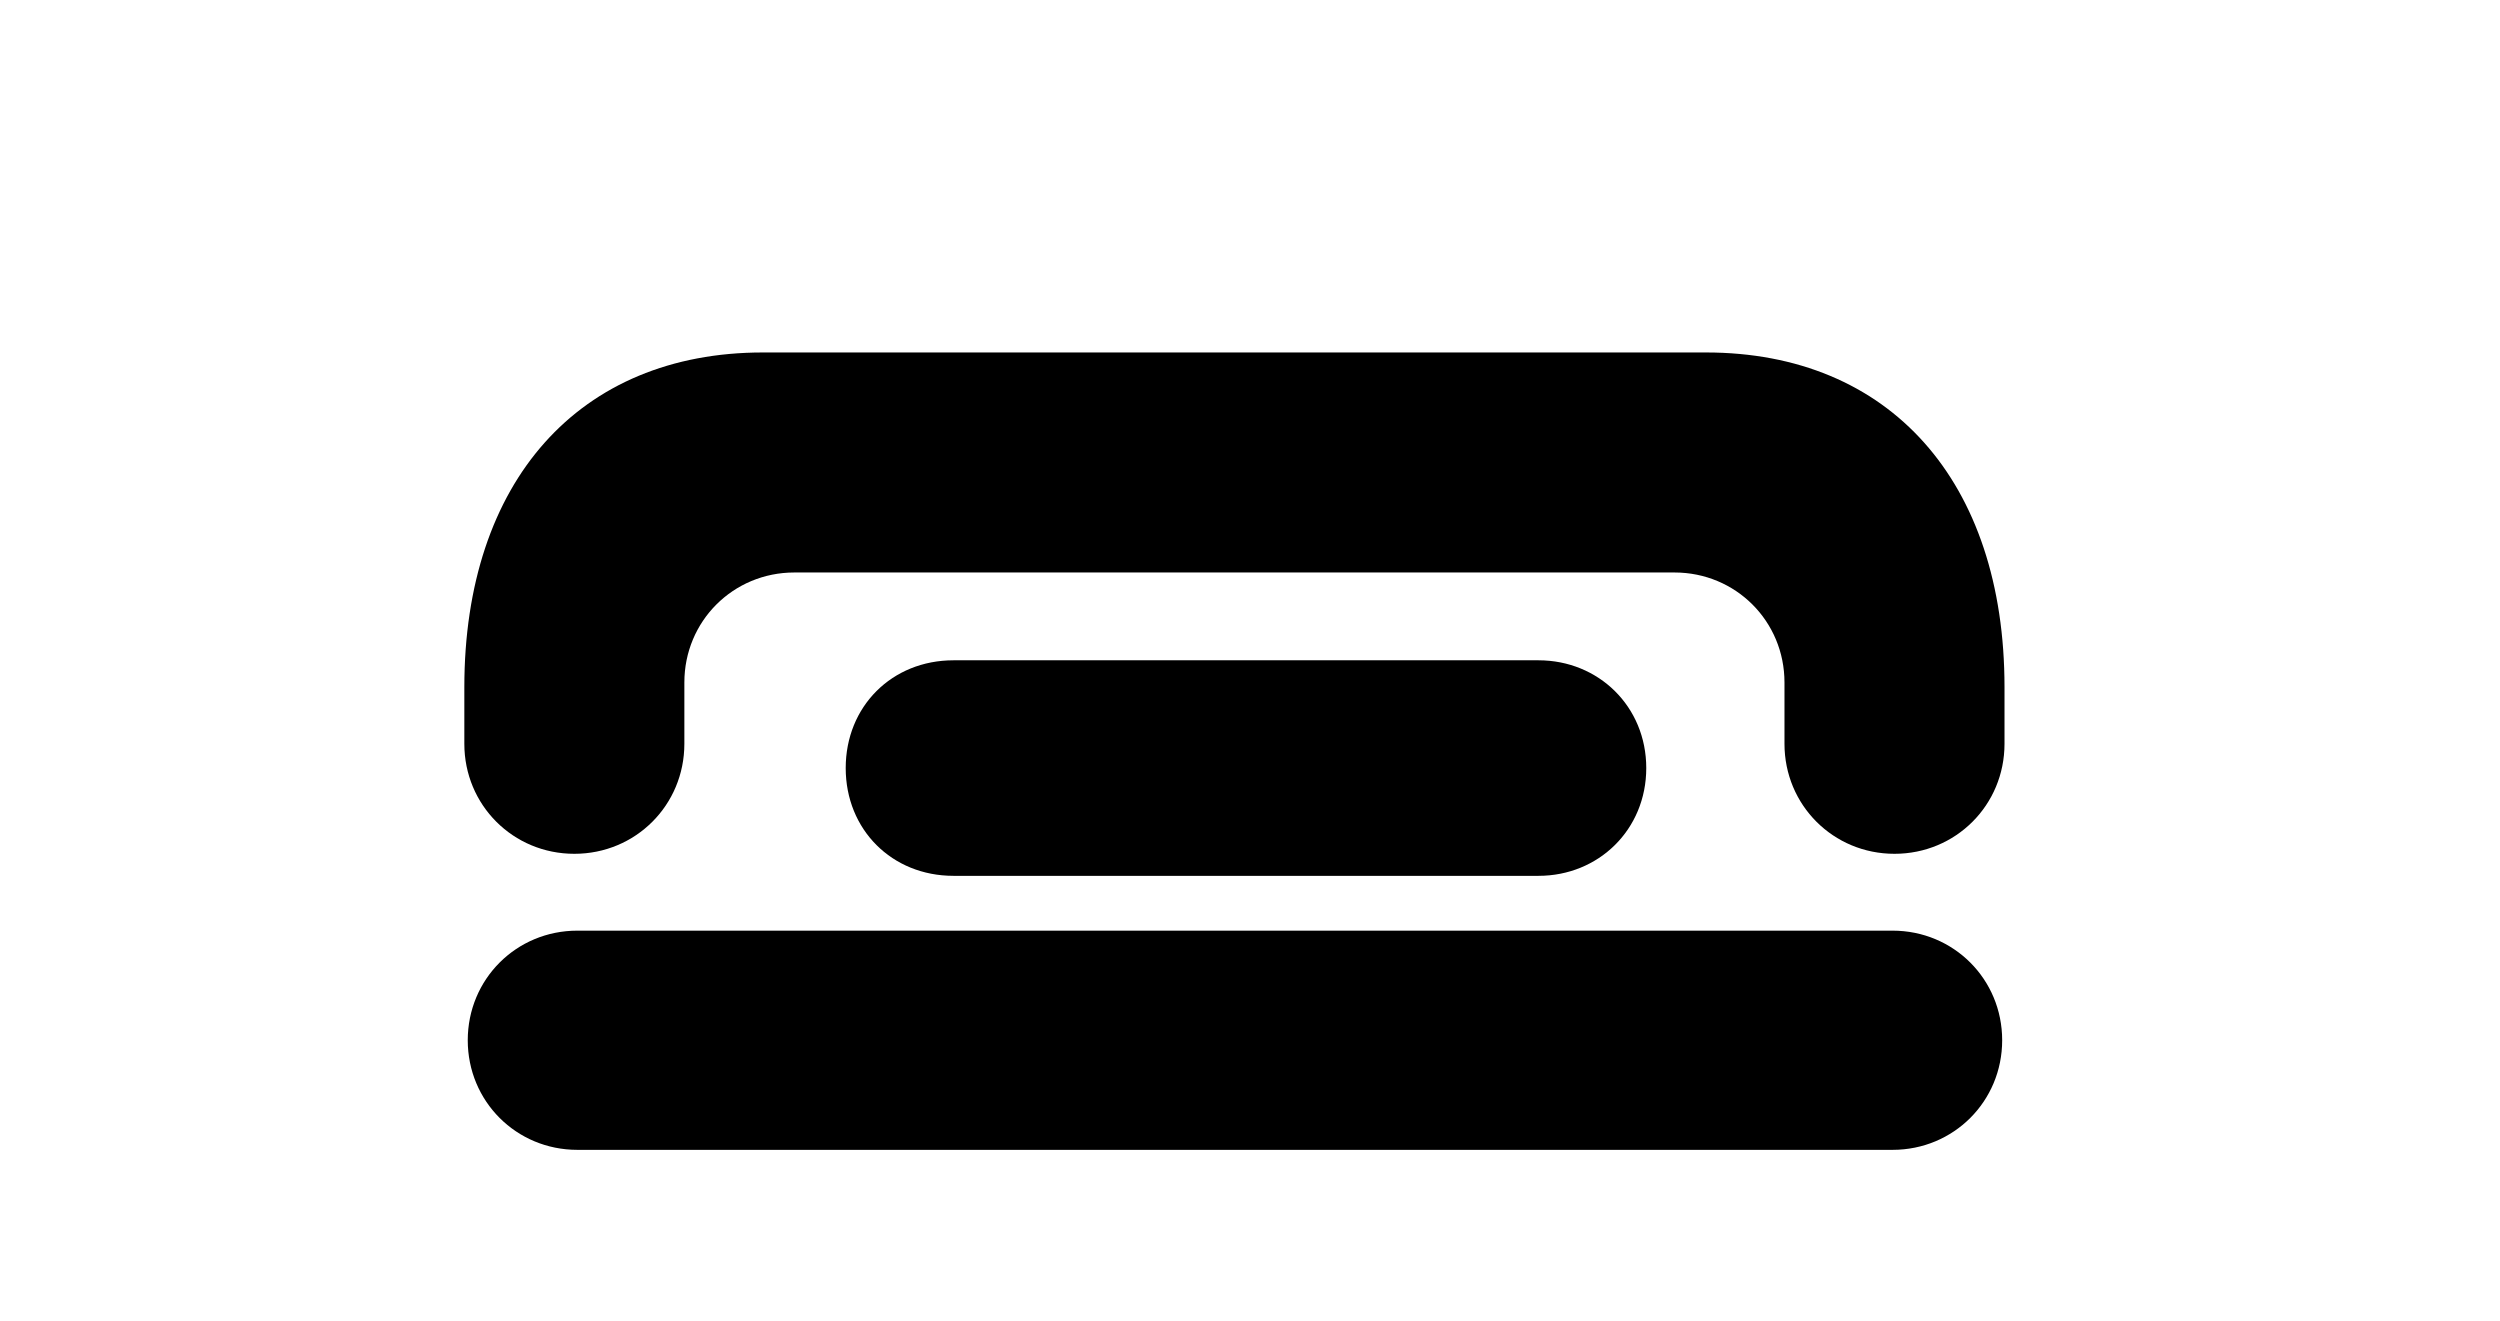 <?xml version="1.0" encoding="UTF-8" standalone="no"?><!DOCTYPE svg PUBLIC "-//W3C//DTD SVG 1.1//EN" "http://www.w3.org/Graphics/SVG/1.1/DTD/svg11.dtd"><svg width="100%" height="100%" viewBox="0 0 473 250" version="1.1" xmlns="http://www.w3.org/2000/svg" xmlns:xlink="http://www.w3.org/1999/xlink" xml:space="preserve" xmlns:serif="http://www.serif.com/" style="fill-rule:evenodd;clip-rule:evenodd;stroke-linejoin:round;stroke-miterlimit:2;"><path d="M87.852,130.02l0,10.705c0,11.596 9.218,20.814 20.814,20.814c11.597,0 20.815,-9.218 20.815,-20.814l-0,-11.597c-0,-11.596 9.217,-20.814 20.814,-20.814l166.514,0c11.596,0 20.814,9.218 20.814,20.814l0,11.597c0,11.596 9.218,20.814 20.814,20.814c11.597,0 20.815,-9.218 20.815,-20.814l-0,-10.705c-0,-38.952 -21.707,-63.334 -56.496,-63.334l-178.408,-0c-34.79,-0 -56.496,24.382 -56.496,63.334Z" style="fill-rule:nonzero;"/><path d="M180.397,165.708l110.686,-0c11.36,-0 20.39,-8.739 20.39,-20.39c-0,-11.651 -9.03,-20.39 -20.39,-20.39l-110.686,0c-11.651,0 -20.389,8.739 -20.389,20.39c-0,11.651 8.738,20.39 20.389,20.39Z" style="fill-rule:nonzero;"/><path d="M378.812,196.816c-0,-11.554 -9.184,-20.737 -20.737,-20.737l-248.839,0c-11.554,0 -20.737,9.183 -20.737,20.737c0,11.553 9.183,20.736 20.737,20.736l248.839,0c11.553,0 20.737,-9.183 20.737,-20.736Z" style="fill-rule:nonzero;"/></svg>